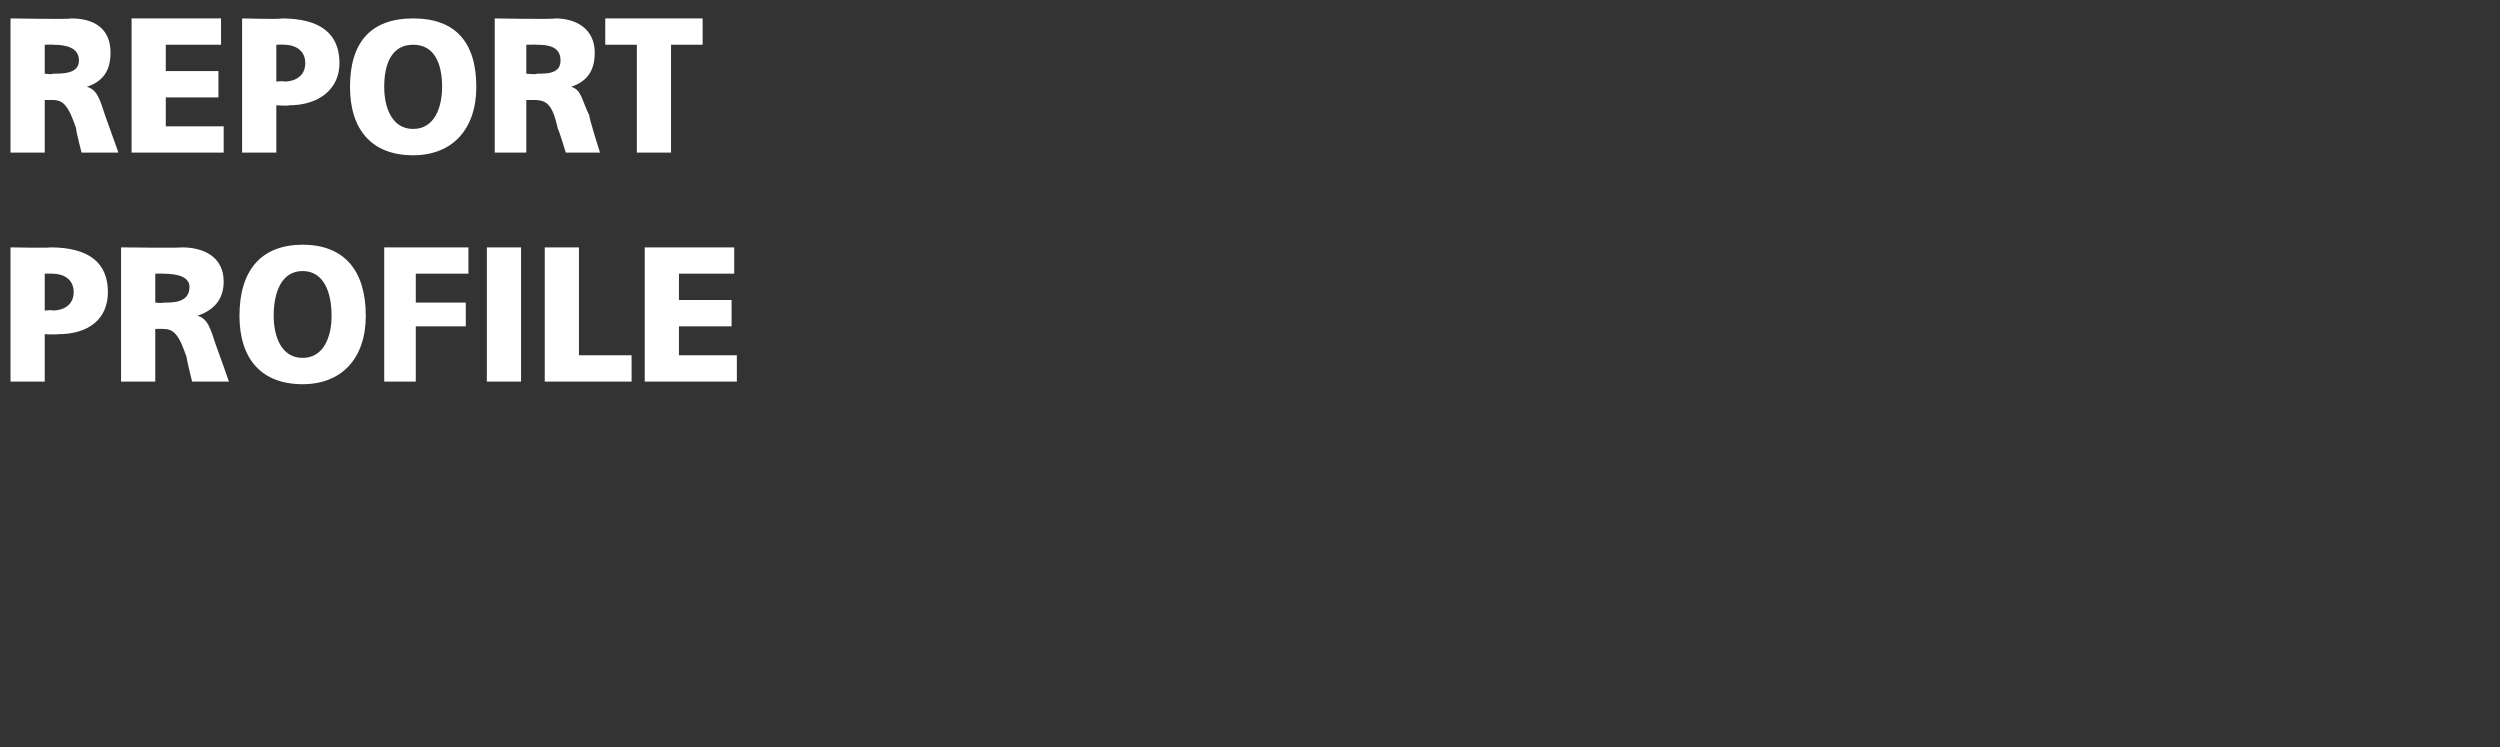 <?xml version="1.0" standalone="no"?>
<!DOCTYPE svg PUBLIC "-//W3C//DTD SVG 1.1//EN" "http://www.w3.org/Graphics/SVG/1.1/DTD/svg11.dtd">
<svg xmlns="http://www.w3.org/2000/svg" version="1.1" width="95px" height="28.4px" viewBox="0 0 95 28.4">
  <rect x="0" y="0" width="95" height="28.4" fill="#333333" stroke="none"/>
  <desc>REPORT PROFILE</desc>
  <defs/>
  <g id="Polygon504754">
    <path d="M 0.4 9.4 C 0.4 9.4 1.91 9.43 1.9 9.4 C 3.4 9.4 4.1 10 4.1 11.1 C 4.1 12.1 3.4 12.7 2.2 12.7 C 2.15 12.72 1.7 12.7 1.7 12.7 L 1.7 14.5 L 0.4 14.5 L 0.4 9.4 Z M 1.7 11.8 C 1.7 11.8 1.99 11.77 2 11.8 C 2.4 11.8 2.8 11.6 2.8 11.1 C 2.8 10.6 2.4 10.4 2 10.4 C 1.99 10.39 1.7 10.4 1.7 10.4 L 1.7 11.8 Z M 4.6 9.4 C 4.6 9.4 6.9 9.43 6.9 9.4 C 7.8 9.4 8.5 9.8 8.5 10.7 C 8.5 11.4 8.1 11.8 7.5 12 C 7.5 12 7.5 12 7.5 12 C 7.9 12.1 8 12.5 8.2 13.1 C 8.21 13.11 8.7 14.5 8.7 14.5 L 7.3 14.5 C 7.3 14.5 7.07 13.58 7.1 13.6 C 6.8 12.7 6.6 12.5 6.2 12.5 C 6.17 12.49 5.9 12.5 5.9 12.5 L 5.9 14.5 L 4.6 14.5 L 4.6 9.4 Z M 5.9 11.5 C 5.9 11.5 6.24 11.53 6.2 11.5 C 6.6 11.5 7.2 11.5 7.2 10.9 C 7.2 10.5 6.7 10.4 6.2 10.4 C 6.24 10.39 5.9 10.4 5.9 10.4 L 5.9 11.5 Z M 11.5 9.3 C 13.1 9.3 13.9 10.3 13.9 12 C 13.9 13.6 13 14.6 11.5 14.6 C 9.9 14.6 9.1 13.6 9.1 12 C 9.1 10.3 9.9 9.3 11.5 9.3 Z M 11.5 13.6 C 12.3 13.6 12.6 12.8 12.6 12 C 12.6 11.1 12.3 10.3 11.5 10.3 C 10.7 10.3 10.4 11.1 10.4 12 C 10.4 12.8 10.7 13.6 11.5 13.6 Z M 14.6 9.4 L 17.8 9.4 L 17.8 10.4 L 15.8 10.4 L 15.8 11.5 L 17.7 11.5 L 17.7 12.4 L 15.8 12.4 L 15.8 14.5 L 14.6 14.5 L 14.6 9.4 Z M 18.5 9.4 L 19.8 9.4 L 19.8 14.5 L 18.5 14.5 L 18.5 9.4 Z M 20.7 9.4 L 22 9.4 L 22 13.5 L 24 13.5 L 24 14.5 L 20.7 14.5 L 20.7 9.4 Z M 24.5 9.4 L 27.9 9.4 L 27.9 10.4 L 25.8 10.4 L 25.8 11.4 L 27.8 11.4 L 27.8 12.4 L 25.8 12.4 L 25.8 13.5 L 28 13.5 L 28 14.5 L 24.5 14.5 L 24.5 9.4 Z " stroke="none" fill="#fff"/>
  </g>
  <g id="Polygon504753">
    <path d="M 0.4 0.7 C 0.4 0.7 2.7 0.74 2.7 0.7 C 3.6 0.7 4.2 1.1 4.2 2 C 4.2 2.7 3.9 3.1 3.3 3.3 C 3.3 3.3 3.3 3.3 3.3 3.3 C 3.7 3.4 3.8 3.8 4 4.4 C 4.01 4.42 4.5 5.8 4.5 5.8 L 3.1 5.8 C 3.1 5.8 2.86 4.88 2.9 4.9 C 2.6 4 2.4 3.8 2 3.8 C 1.96 3.8 1.7 3.8 1.7 3.8 L 1.7 5.8 L 0.4 5.8 L 0.4 0.7 Z M 1.7 2.8 C 1.7 2.8 2.03 2.84 2 2.8 C 2.4 2.8 3 2.8 3 2.3 C 3 1.8 2.5 1.7 2 1.7 C 2.03 1.69 1.7 1.7 1.7 1.7 L 1.7 2.8 Z M 5 0.7 L 8.4 0.7 L 8.4 1.7 L 6.3 1.7 L 6.3 2.7 L 8.3 2.7 L 8.3 3.7 L 6.3 3.7 L 6.3 4.8 L 8.5 4.8 L 8.5 5.8 L 5 5.8 L 5 0.7 Z M 9.2 0.7 C 9.2 0.7 10.7 0.74 10.7 0.7 C 12.2 0.7 12.9 1.3 12.9 2.4 C 12.9 3.4 12.1 4 11 4 C 10.95 4.03 10.5 4 10.5 4 L 10.5 5.8 L 9.2 5.8 L 9.2 0.7 Z M 10.5 3.1 C 10.5 3.1 10.78 3.07 10.8 3.1 C 11.2 3.1 11.6 2.9 11.6 2.4 C 11.6 1.9 11.2 1.7 10.8 1.7 C 10.78 1.69 10.5 1.7 10.5 1.7 L 10.5 3.1 Z M 15.7 0.7 C 17.3 0.7 18.1 1.6 18.1 3.3 C 18.1 4.9 17.2 5.9 15.7 5.9 C 14.1 5.9 13.3 4.9 13.3 3.3 C 13.3 1.6 14.1 0.7 15.7 0.7 Z M 15.7 4.9 C 16.5 4.9 16.8 4.1 16.8 3.3 C 16.8 2.4 16.5 1.7 15.7 1.7 C 14.9 1.7 14.6 2.4 14.6 3.3 C 14.6 4.1 14.9 4.9 15.7 4.9 Z M 18.8 0.7 C 18.8 0.7 21.05 0.74 21.1 0.7 C 21.9 0.7 22.6 1.1 22.6 2 C 22.6 2.7 22.3 3.1 21.7 3.3 C 21.7 3.3 21.7 3.3 21.7 3.3 C 22.1 3.4 22.1 3.8 22.4 4.4 C 22.36 4.42 22.8 5.8 22.8 5.8 L 21.5 5.8 C 21.5 5.8 21.22 4.88 21.2 4.9 C 21 4 20.8 3.8 20.3 3.8 C 20.32 3.8 20 3.8 20 3.8 L 20 5.8 L 18.8 5.8 L 18.8 0.7 Z M 20 2.8 C 20 2.8 20.39 2.84 20.4 2.8 C 20.8 2.8 21.3 2.8 21.3 2.3 C 21.3 1.8 20.9 1.7 20.4 1.7 C 20.39 1.69 20 1.7 20 1.7 L 20 2.8 Z M 24.2 1.7 L 23 1.7 L 23 0.7 L 26.7 0.7 L 26.7 1.7 L 25.5 1.7 L 25.5 5.8 L 24.2 5.8 L 24.2 1.7 Z " stroke="none" fill="#fff"/>
  </g>
</svg>